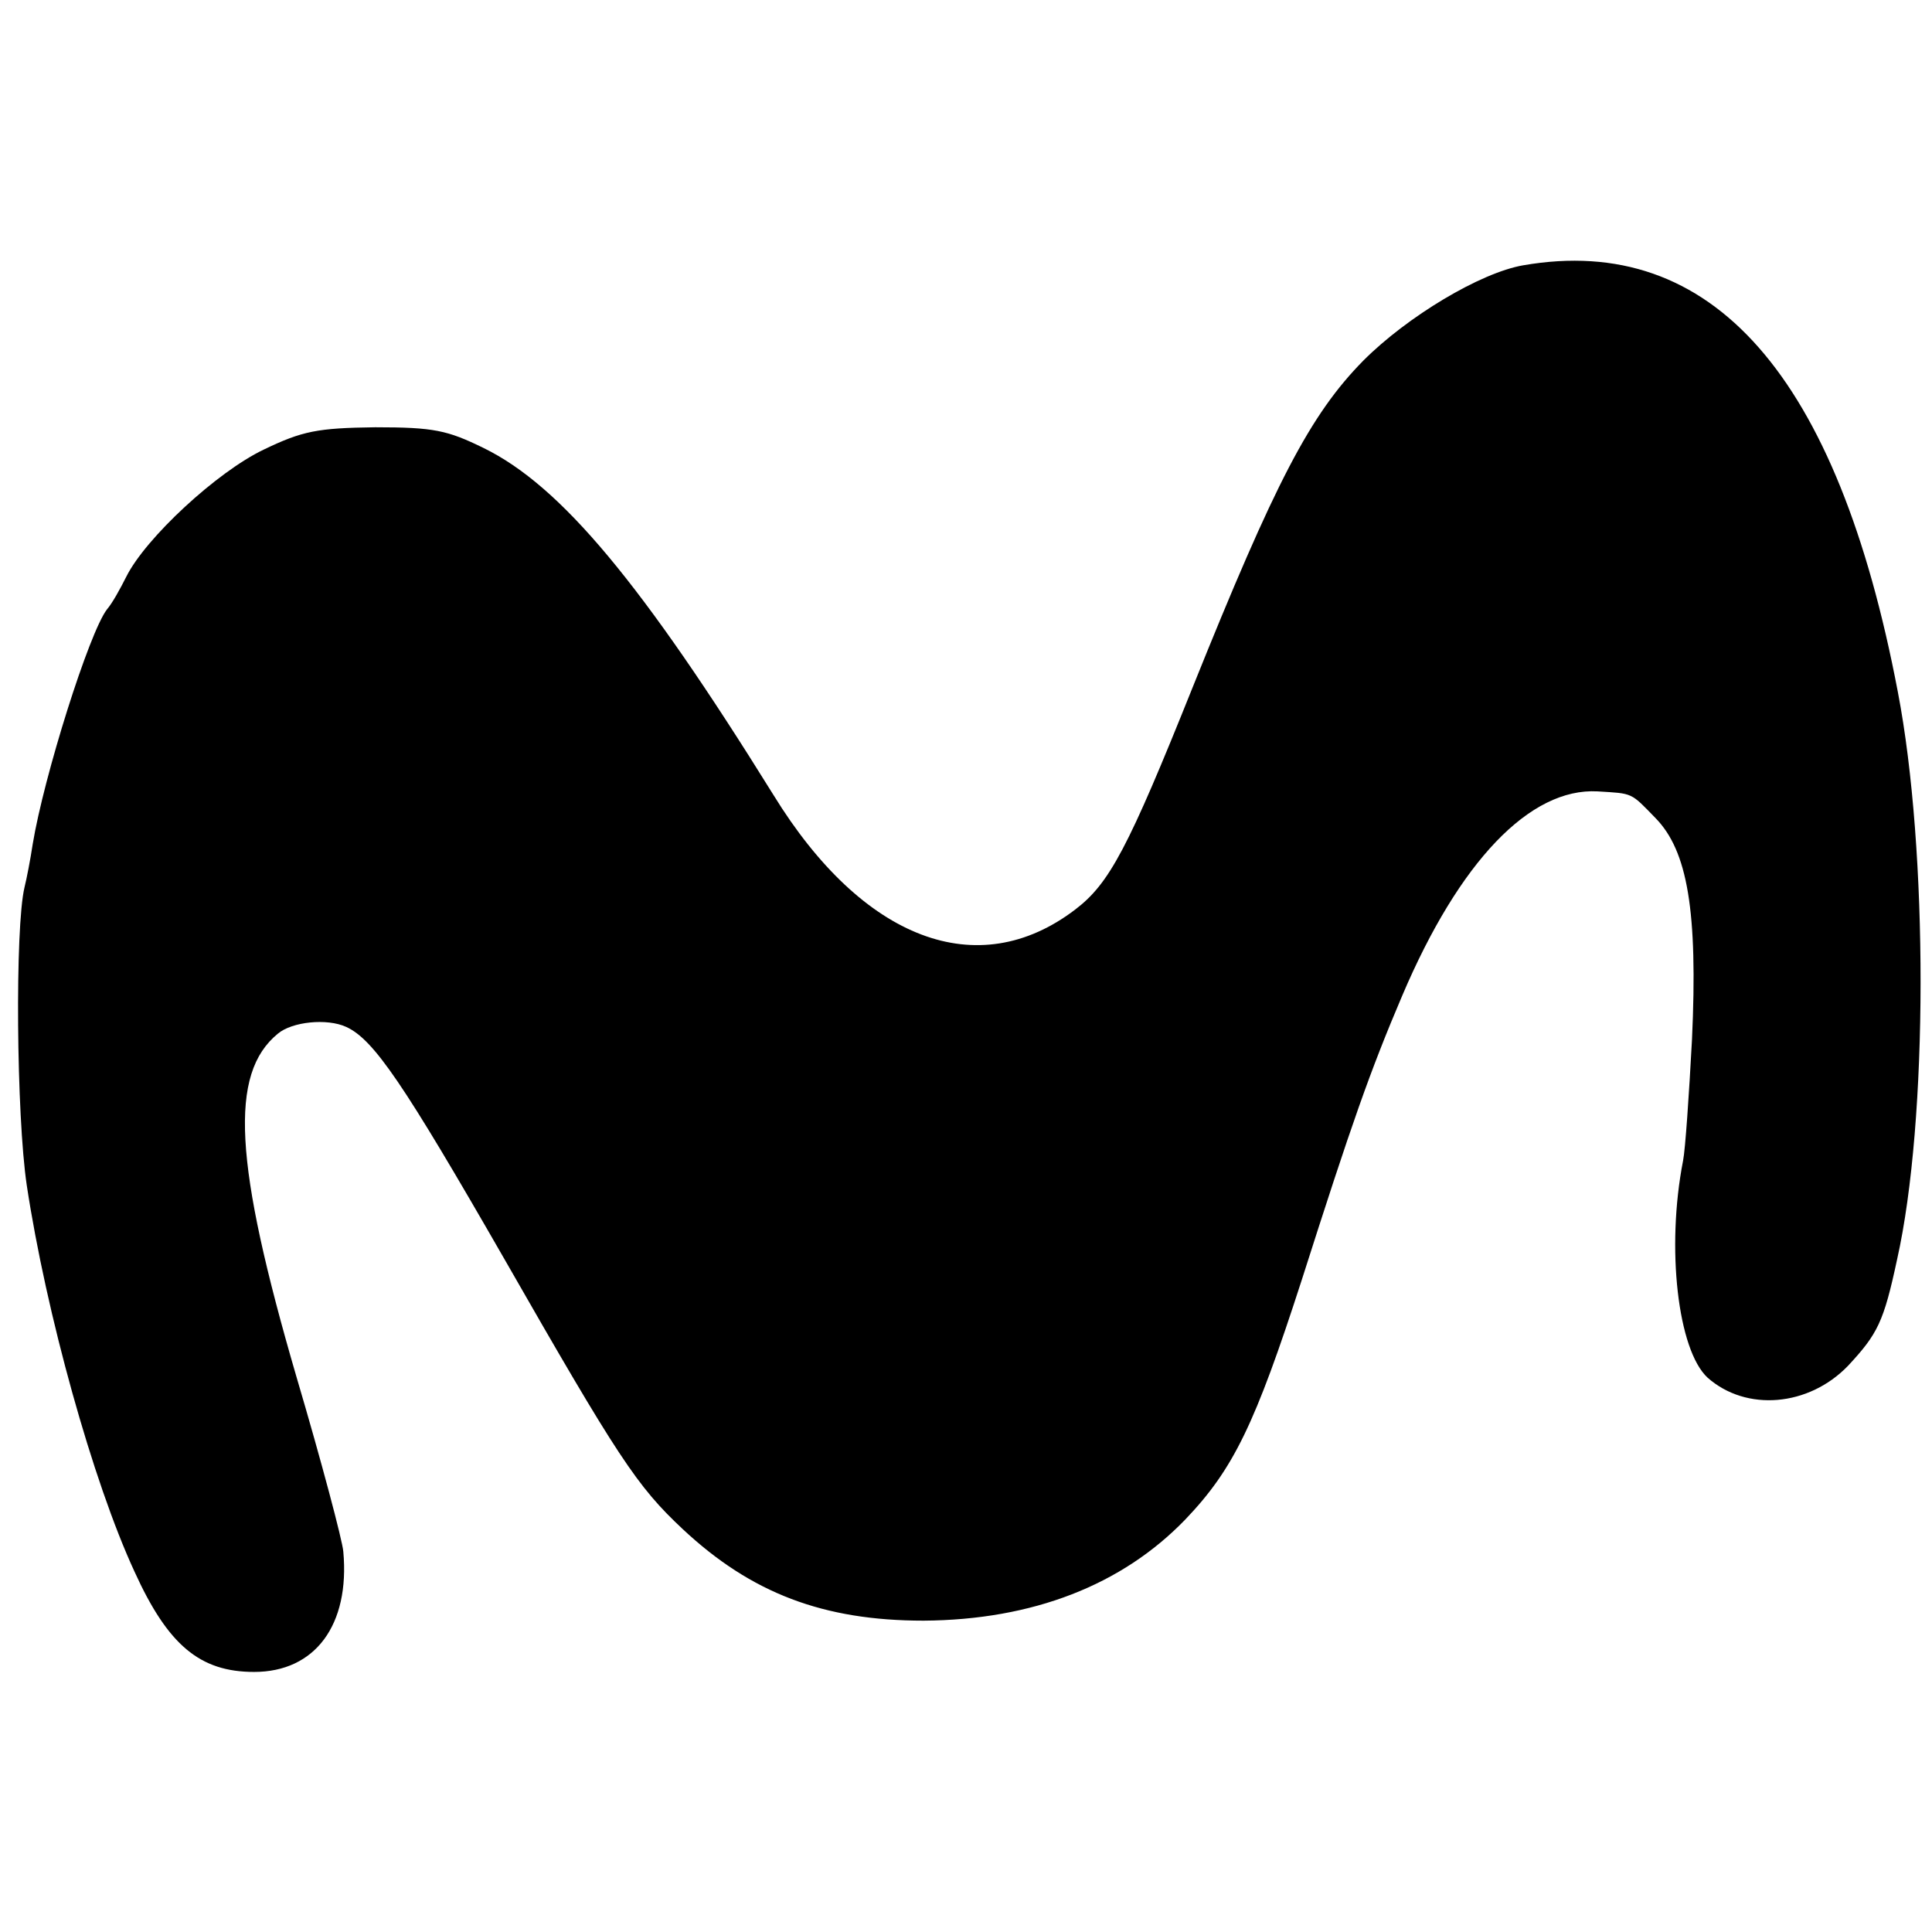 <?xml version="1.0" standalone="no"?>
<!DOCTYPE svg PUBLIC "-//W3C//DTD SVG 20010904//EN"
 "http://www.w3.org/TR/2001/REC-SVG-20010904/DTD/svg10.dtd">
<svg version="1.0" xmlns="http://www.w3.org/2000/svg"
 width="260pt" height="260pt" viewBox="0 0 260 260"
 preserveAspectRatio="xMidYMid meet">
<g transform="translate(0,260) scale(0.1,-0.1)"
fill="#000000" stroke="none">
<path d="M2050 2243 c-58 -10 -156 -69 -215 -128 -72 -73 -119 -164 -230 -440
-87 -217 -112 -264 -158 -299 -131 -100 -286 -41 -406 154 -177 285 -286 416
-390 467 -49 24 -67 28 -146 28 -78 -1 -98 -5 -150 -30 -63 -30 -159 -119
-185 -171 -8 -16 -19 -36 -26 -44 -24 -31 -85 -225 -100 -316 -3 -20 -8 -46
-11 -58 -13 -54 -11 -307 3 -401 26 -172 89 -399 145 -520 45 -99 88 -135 161
-135 82 0 129 63 120 162 -1 14 -29 120 -63 235 -84 288 -91 408 -25 462 19
16 66 21 92 9 37 -17 77 -76 212 -311 154 -269 179 -307 241 -365 92 -86 189
-123 324 -123 147 1 267 48 352 136 65 68 94 128 157 323 67 210 92 281 135
382 77 181 172 280 263 275 48 -3 44 -1 78 -36 43 -44 57 -125 49 -298 -4 -75
-9 -148 -12 -163 -23 -118 -7 -255 33 -292 52 -46 136 -39 189 16 40 43 48 59
66 143 42 187 42 551 1 764 -81 426 -250 618 -504 574z"/>
</g>
</svg>
